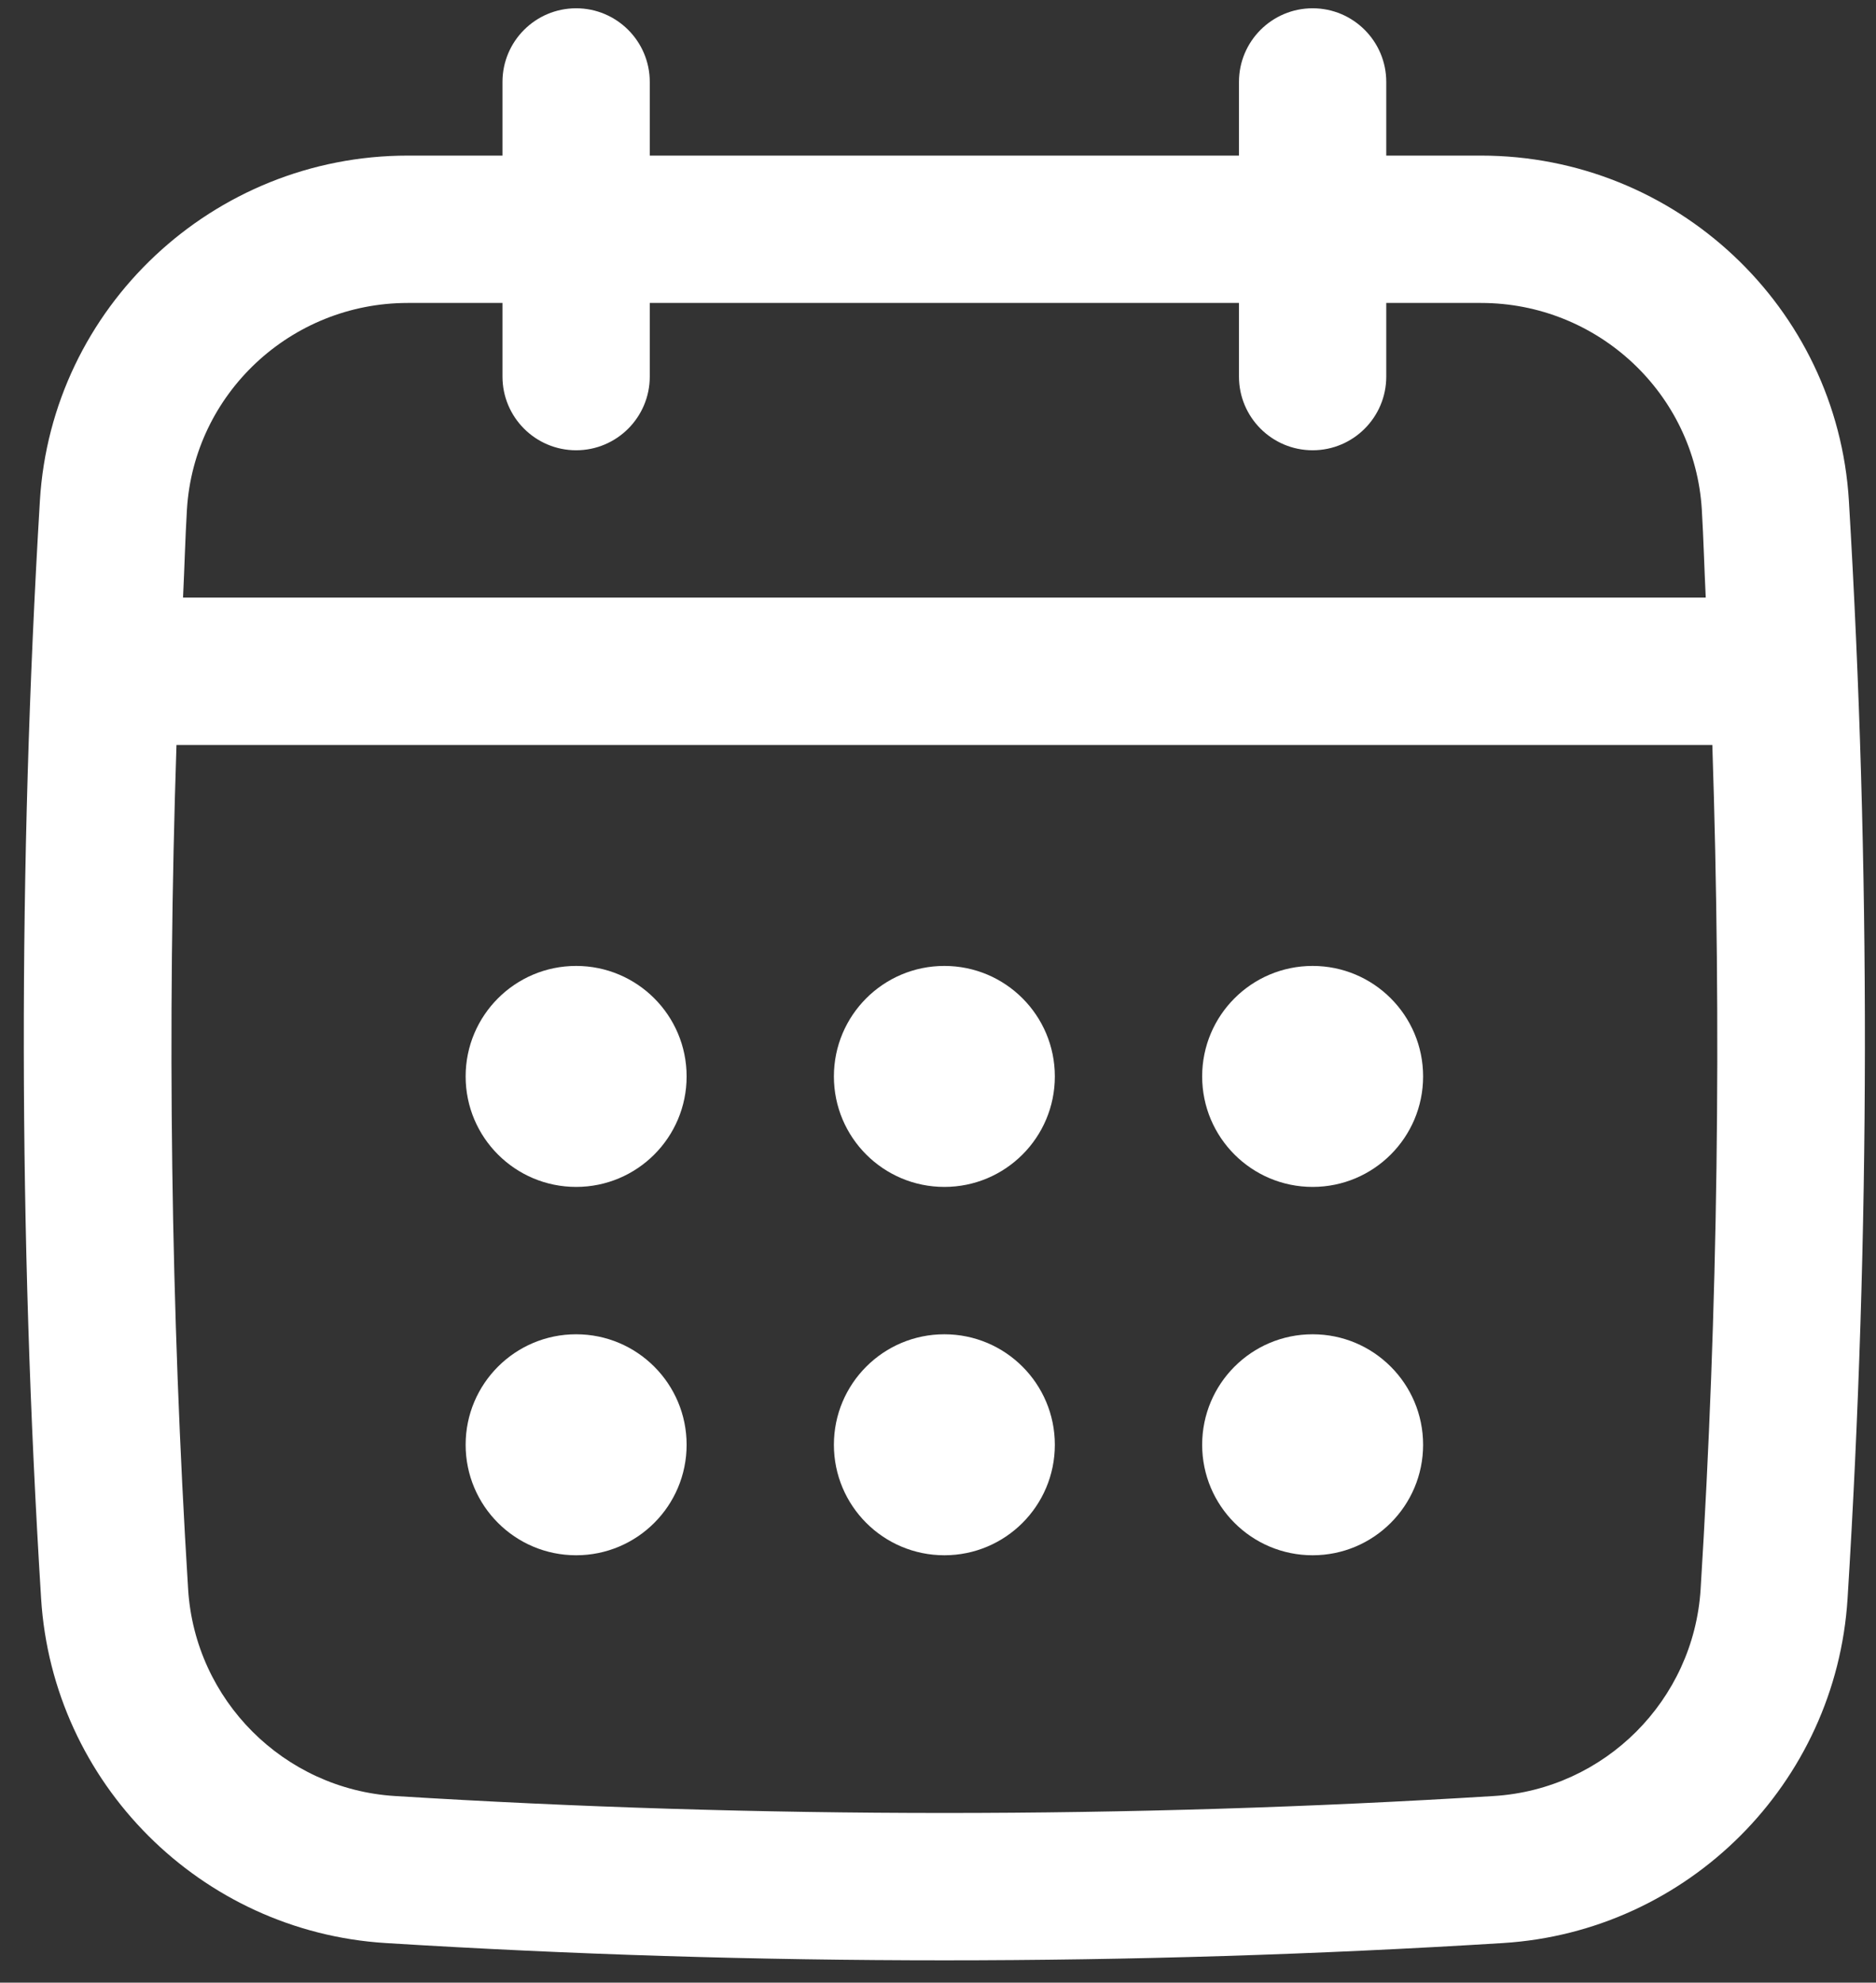 <svg width="53" height="56" viewBox="0 0 53 56" fill="none" xmlns="http://www.w3.org/2000/svg">
<rect x="0" y="0" width="53" height="56" fill="#333333" stroke="none"/>
<path d="M52.234 14.145C51.905 8.678 47.34 4.395 41.841 4.395H39.164V2.314C39.164 1.166 38.232 0.234 37.084 0.234C35.935 0.234 35.003 1.166 35.003 2.314V4.395H18.357V2.314C18.357 1.166 17.425 0.234 16.277 0.234C15.128 0.234 14.196 1.166 14.196 2.314V4.395H11.519C6.02 4.395 1.455 8.678 1.127 14.145C0.51 24.428 0.521 34.859 1.161 45.147C1.486 50.372 5.671 54.557 10.896 54.882C16.132 55.207 21.406 55.37 26.679 55.37C31.952 55.37 37.226 55.207 42.462 54.882C47.687 54.557 51.873 50.372 52.197 45.147C52.838 34.864 52.849 24.434 52.234 14.145ZM48.045 44.889C47.849 48.024 45.339 50.534 42.206 50.729C31.904 51.368 21.457 51.368 11.155 50.729C8.02 50.533 5.51 48.023 5.315 44.889C4.823 36.979 4.722 28.986 4.986 21.041H48.376C48.638 28.989 48.537 36.982 48.045 44.889ZM16.277 12.718C17.425 12.718 18.357 11.786 18.357 10.637V8.557H35.003V10.637C35.003 11.786 35.935 12.718 37.084 12.718C38.232 12.718 39.164 11.786 39.164 10.637V8.557H41.841C45.142 8.557 47.883 11.121 48.079 14.394C48.128 15.22 48.149 16.051 48.19 16.879H5.171C5.212 16.051 5.232 15.22 5.281 14.394C5.478 11.121 8.217 8.557 11.519 8.557H14.196V10.637C14.196 11.786 15.128 12.718 16.277 12.718Z" fill="white"/>
<path d="M16.277 33.525C18 33.525 19.398 32.128 19.398 30.404C19.398 28.68 18 27.283 16.277 27.283C14.553 27.283 13.155 28.68 13.155 30.404C13.155 32.128 14.553 33.525 16.277 33.525Z" fill="white"/>
<path d="M26.68 33.525C28.404 33.525 29.801 32.128 29.801 30.404C29.801 28.68 28.404 27.283 26.68 27.283C24.956 27.283 23.559 28.68 23.559 30.404C23.559 32.128 24.956 33.525 26.68 33.525Z" fill="white"/>
<path d="M16.277 43.929C18 43.929 19.398 42.532 19.398 40.808C19.398 39.084 18 37.687 16.277 37.687C14.553 37.687 13.155 39.084 13.155 40.808C13.155 42.532 14.553 43.929 16.277 43.929Z" fill="white"/>
<path d="M37.084 33.525C38.807 33.525 40.205 32.128 40.205 30.404C40.205 28.68 38.807 27.283 37.084 27.283C35.36 27.283 33.963 28.68 33.963 30.404C33.963 32.128 35.36 33.525 37.084 33.525Z" fill="white"/>
<path d="M37.084 43.929C38.807 43.929 40.205 42.532 40.205 40.808C40.205 39.084 38.807 37.687 37.084 37.687C35.36 37.687 33.963 39.084 33.963 40.808C33.963 42.532 35.36 43.929 37.084 43.929Z" fill="white"/>
<path d="M26.68 43.929C28.404 43.929 29.801 42.532 29.801 40.808C29.801 39.084 28.404 37.687 26.68 37.687C24.956 37.687 23.559 39.084 23.559 40.808C23.559 42.532 24.956 43.929 26.68 43.929Z" fill="white"/>
</svg>
